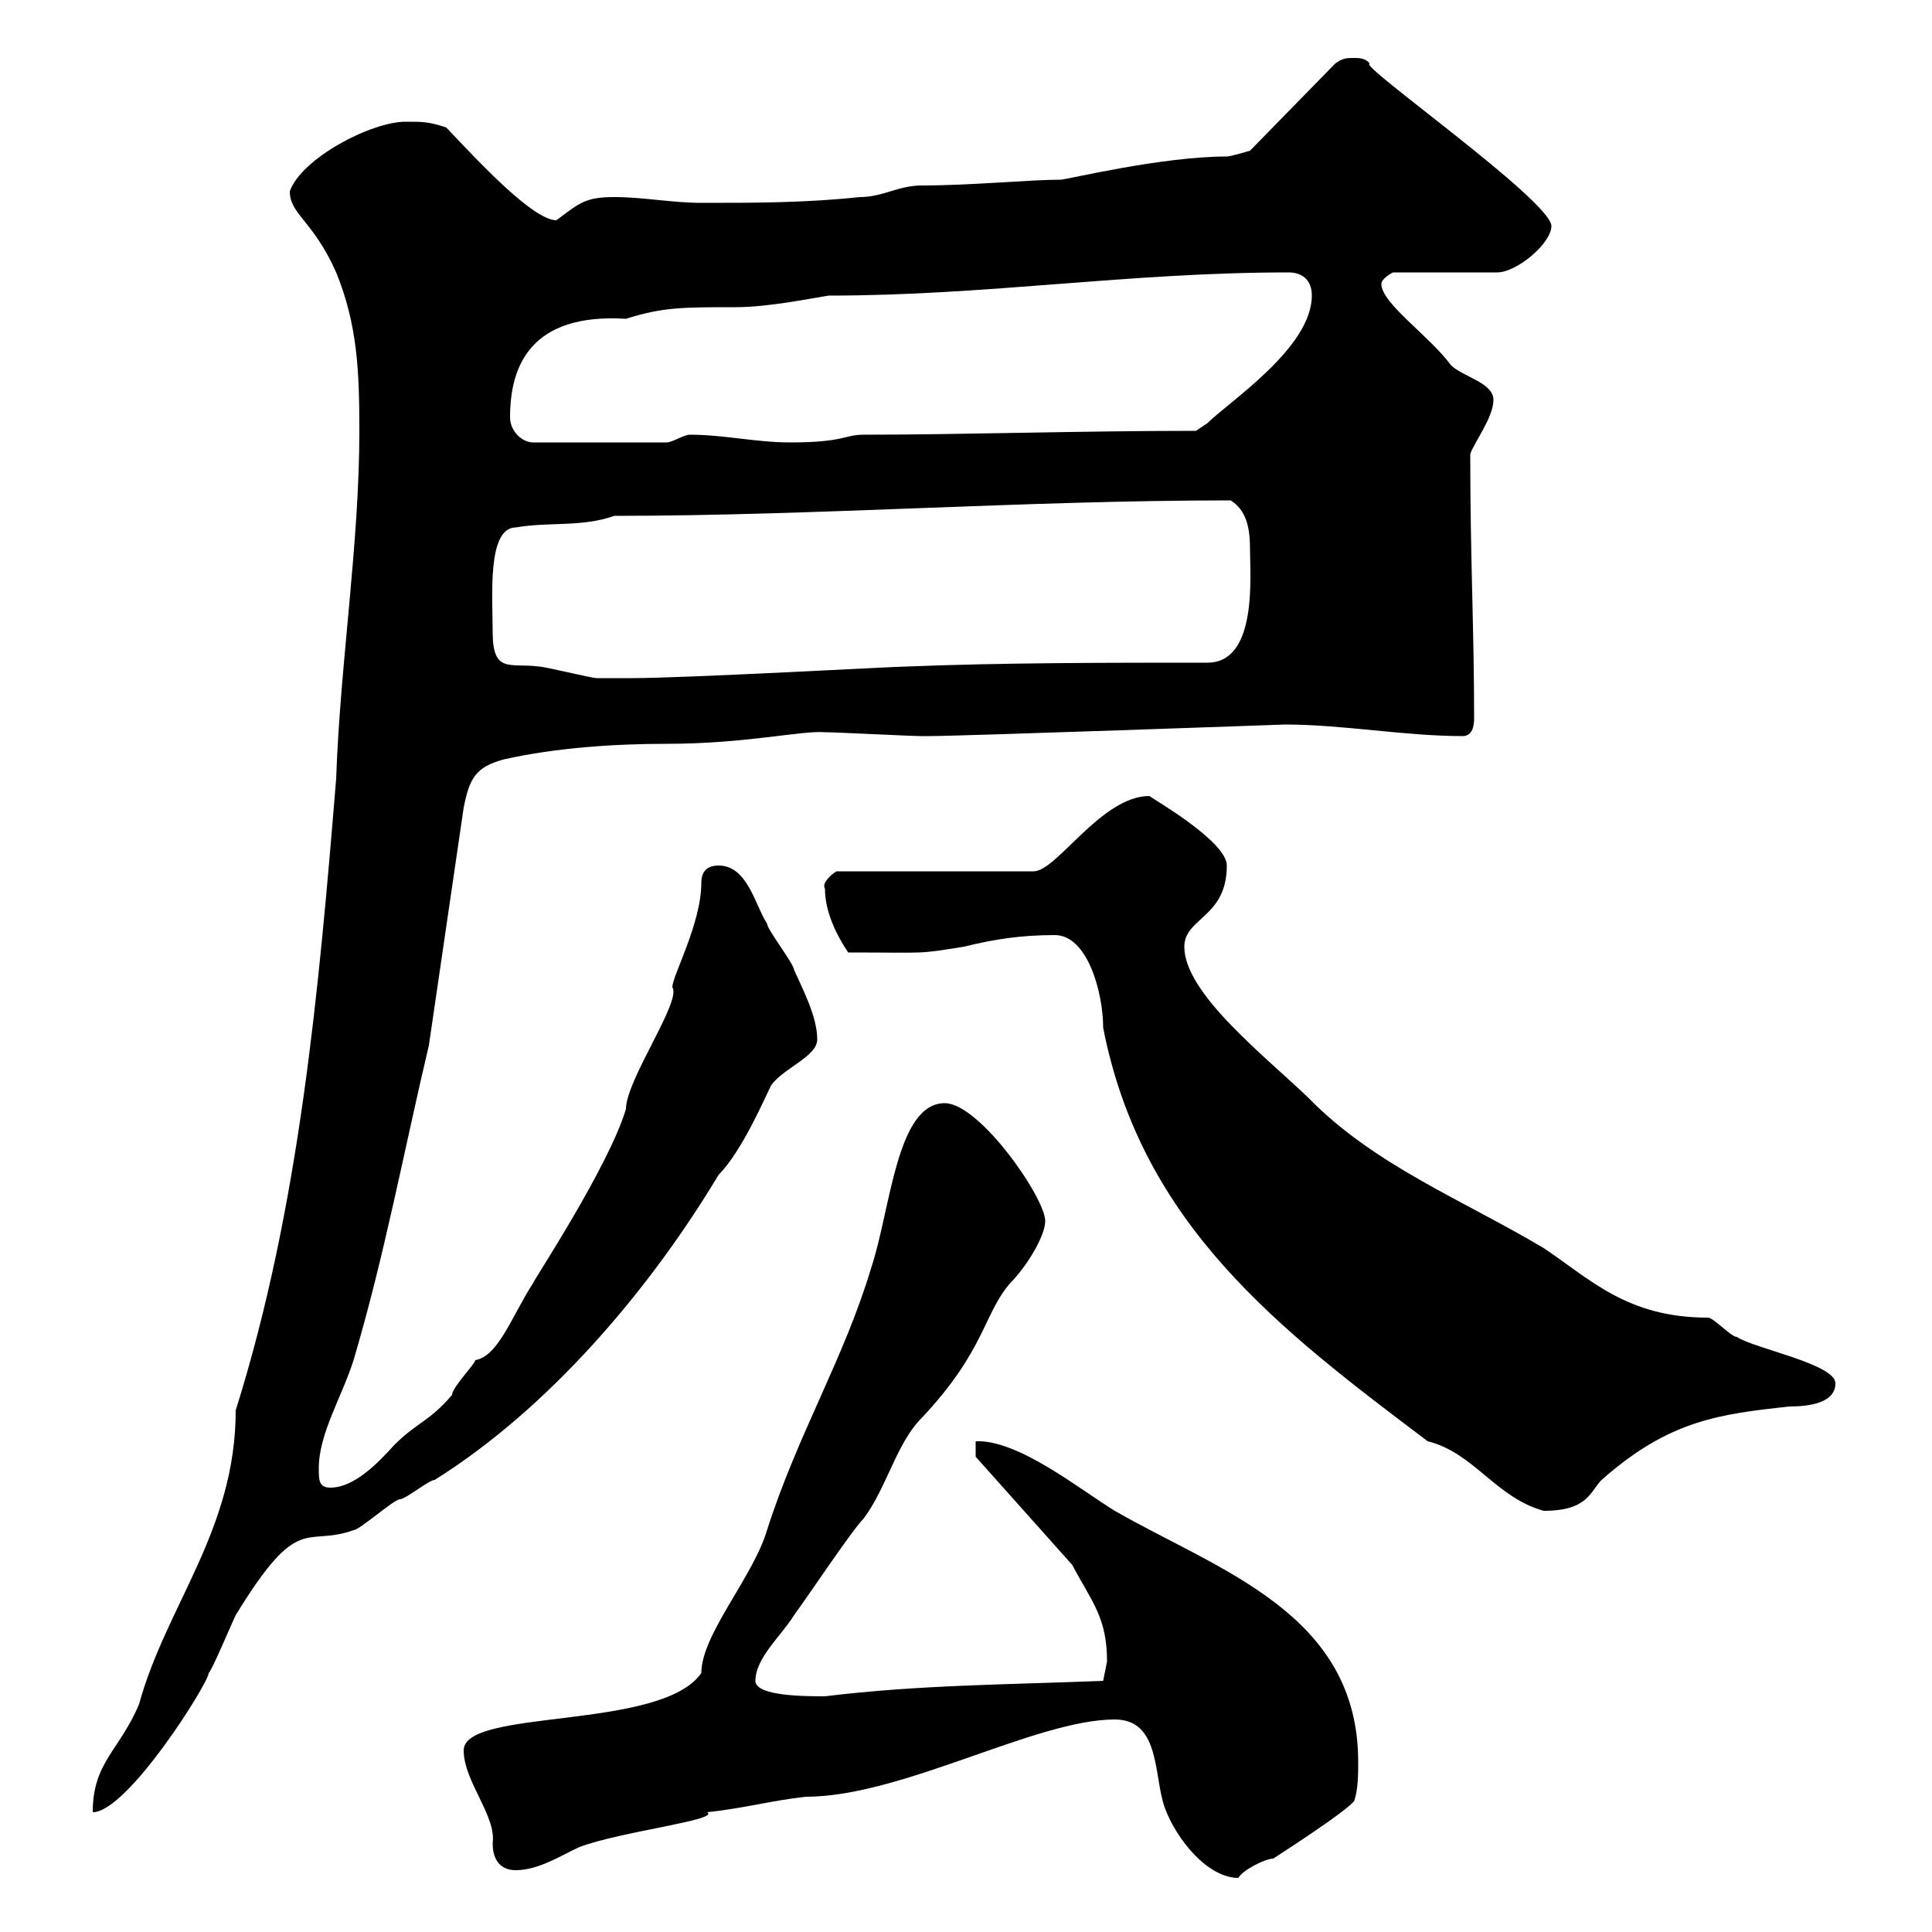 <svg xmlns="http://www.w3.org/2000/svg" xmlns:xlink="http://www.w3.org/1999/xlink" width="300" height="300"><path d="M173.10 267C180.30 267 179.10 276 180.90 280.80C182.70 285.60 187.50 291.60 192.30 291.60C192.90 290.40 196.50 288.60 197.70 288.60C197.70 288.60 209.40 281.10 210.30 279.60C210.90 277.80 210.90 275.40 210.90 273.60C210.90 250.50 189.30 243.90 173.10 234.60C167.70 231.30 158.10 223.50 151.50 223.80L151.50 226.20L166.50 243C169.50 248.70 171.90 251.10 171.90 258C171.90 258 171.30 261 171.30 261C156.60 261.60 142.80 261.60 128.10 263.40C125.10 263.40 117.30 263.40 117.30 261C117.30 257.40 121.50 253.80 123.30 250.80C125.10 248.40 132.30 237.60 134.10 235.80C137.70 231 139.20 224.10 143.10 220.20C153 209.70 152.70 204 156.90 199.20C159.30 196.80 162.30 192 162.30 189.60C162.30 186 152.10 171.30 146.70 171.30C139.20 171.30 138.30 187.80 135.30 196.80C131.10 210.90 123.90 222.60 119.10 237.60C117 244.80 108.90 253.80 108.90 259.80C102.60 268.80 72 265.20 72 271.80C72 276.60 77.10 282 76.50 286.20C76.50 290.40 79.50 290.40 80.10 290.40C83.70 290.40 87.30 288 90 286.80C96.30 284.40 111.90 282.60 109.80 281.40C115.50 280.80 119.70 279.60 125.10 279C140.10 279 160.80 267 173.10 267ZM55.80 66.90C55.80 84.60 52.80 103.20 52.20 120.90C49.50 153.90 46.50 187.50 36.60 219C36.60 237.60 25.80 249.30 21.60 264.60C18.60 271.80 14.40 273.60 14.40 281.40C19.80 281.40 32.40 261.30 32.40 259.80C33 259.20 36 252 36.60 250.80C46.50 234.60 47.40 240.30 54.90 237.60C55.80 237.60 61.20 232.80 62.10 232.80C63 232.80 66.60 229.80 67.50 229.80C85.20 218.70 100.80 200.40 111.60 182.40C115.20 178.80 118.80 170.40 119.70 168.60C121.50 165.90 126.90 164.10 126.90 161.40C126.90 157.80 124.50 153.30 123.30 150.60C123.30 149.70 119.10 144.30 119.10 143.40C117.30 140.70 116.10 134.40 111.60 134.40C109.80 134.40 108.90 135.30 108.90 137.10C108.90 143.40 104.40 151.50 104.40 153.30C105.90 155.40 97.20 167.70 97.20 172.20C94.50 181.20 82.80 198.90 82.80 199.20C79.50 204.30 77.40 210.60 73.80 211.20C73.80 211.80 70.20 215.40 70.20 216.60C66.60 220.80 64.80 220.80 61.20 224.40C58.50 227.40 54.90 231 51.30 231C49.50 231 49.50 229.80 49.50 228C49.50 222.60 53.10 216.90 54.90 211.20C59.70 195 62.70 178.80 66.60 162.30L72 125.40C72.90 120.90 73.80 119.10 78.30 117.90C86.40 116.10 95.40 115.50 103.50 115.50C115.80 115.50 124.50 113.40 128.10 113.70C129.90 113.70 141.30 114.30 143.10 114.30C143.10 114.30 143.10 114.30 144.30 114.30C149.10 114.30 199.80 112.50 199.50 112.50C208.50 112.50 218.10 114.30 227.10 114.30C228.60 114.30 228.90 112.80 228.90 111.60C228.90 97.50 228.30 87 228.30 70.50C228.90 68.70 231.90 64.80 231.90 62.10C231.90 59.40 227.10 58.50 225.30 56.70C222 52.20 214.50 47.10 214.50 44.10C214.50 43.20 216.30 42.30 216.30 42.30L232.50 42.30C235.50 42.30 240.90 37.80 240.90 35.10C240.90 31.20 210.60 9.90 212.70 9.90C212.10 9 210.90 9 210.30 9C209.10 9 208.50 9 207.30 9.90L194.10 23.40C194.10 23.40 191.10 24.30 190.50 24.30C180.30 24.30 165.60 27.90 164.70 27.90C159.90 27.90 150.90 28.80 143.10 28.80C139.50 28.80 137.10 30.60 133.50 30.60C125.10 31.50 117.30 31.50 108.90 31.50C104.40 31.50 99.90 30.60 95.40 30.60C90.90 30.60 90 31.50 86.40 34.20C82.80 34.20 74.40 25.20 69.30 19.80C66.60 18.90 65.70 18.90 63 18.90C57.60 18.90 46.80 24.60 45 29.70C45 33.30 48.60 34.20 52.20 42.30C55.50 50.40 55.80 57.60 55.80 66.90ZM221.70 223.80C228.90 225.60 232.20 232.50 239.70 234.60C246.60 234.60 246.90 231.60 248.70 229.80C259.20 220.50 267 219.60 277.80 218.40C281.10 218.40 285 217.80 285 214.80C285 211.80 272.40 209.40 269.70 207.60C268.80 207.60 266.10 204.60 265.20 204.60C252.60 204.60 246.90 198.60 239.70 193.80C227.10 186.30 213.30 180.90 203.10 170.40C196.20 163.80 183.90 154.20 183.90 147C183.90 142.50 190.50 142.50 190.50 134.40C190.50 130.50 178.20 123.60 178.50 123.60C171 123.60 164.10 135.30 160.50 135.30L129.90 135.30C129.30 135.60 127.50 137.10 128.10 138C128.10 141.60 129.90 145.20 131.70 147.90C144.30 147.90 142.20 148.20 149.70 147C154.50 145.80 158.70 145.20 163.80 145.20C168.90 145.20 171.30 154.20 171.30 159.60C177.30 190.20 198.60 206.40 221.70 223.80ZM76.50 98.10C76.50 92.70 75.60 81.90 80.10 81.90C85.20 81 90.30 81.90 95.40 80.10C126.60 80.10 159 77.70 191.10 77.70C193.50 79.20 194.10 81.90 194.10 85.20C194.10 89.40 195.30 102.90 187.50 102.90C171.90 102.90 155.70 102.90 140.70 103.50C138.90 103.50 106.50 105.30 98.10 105.30C97.80 105.30 93.60 105.30 92.70 105.30C91.80 105.30 84.60 103.50 83.70 103.50C79.20 102.90 76.50 104.70 76.50 98.10ZM79.20 64.80C79.20 56.70 82.50 48.60 97.20 49.50C102.90 47.70 105.90 47.70 114.30 47.70C119.40 47.70 126.60 46.20 128.70 45.90C153.30 45.90 175.20 42.30 200.10 42.30C201.90 42.30 203.70 43.20 203.70 45.90C203.70 54 190.80 62.40 187.50 65.70C187.50 65.70 185.70 66.90 185.70 66.90C167.40 66.90 149.40 67.50 134.10 67.50C131.10 67.50 131.10 68.70 122.70 68.70C117.30 68.70 112.50 67.50 107.10 67.50C106.20 67.50 104.40 68.70 103.50 68.70L82.80 68.70C81 68.70 79.20 66.90 79.20 64.80Z"/></svg>
